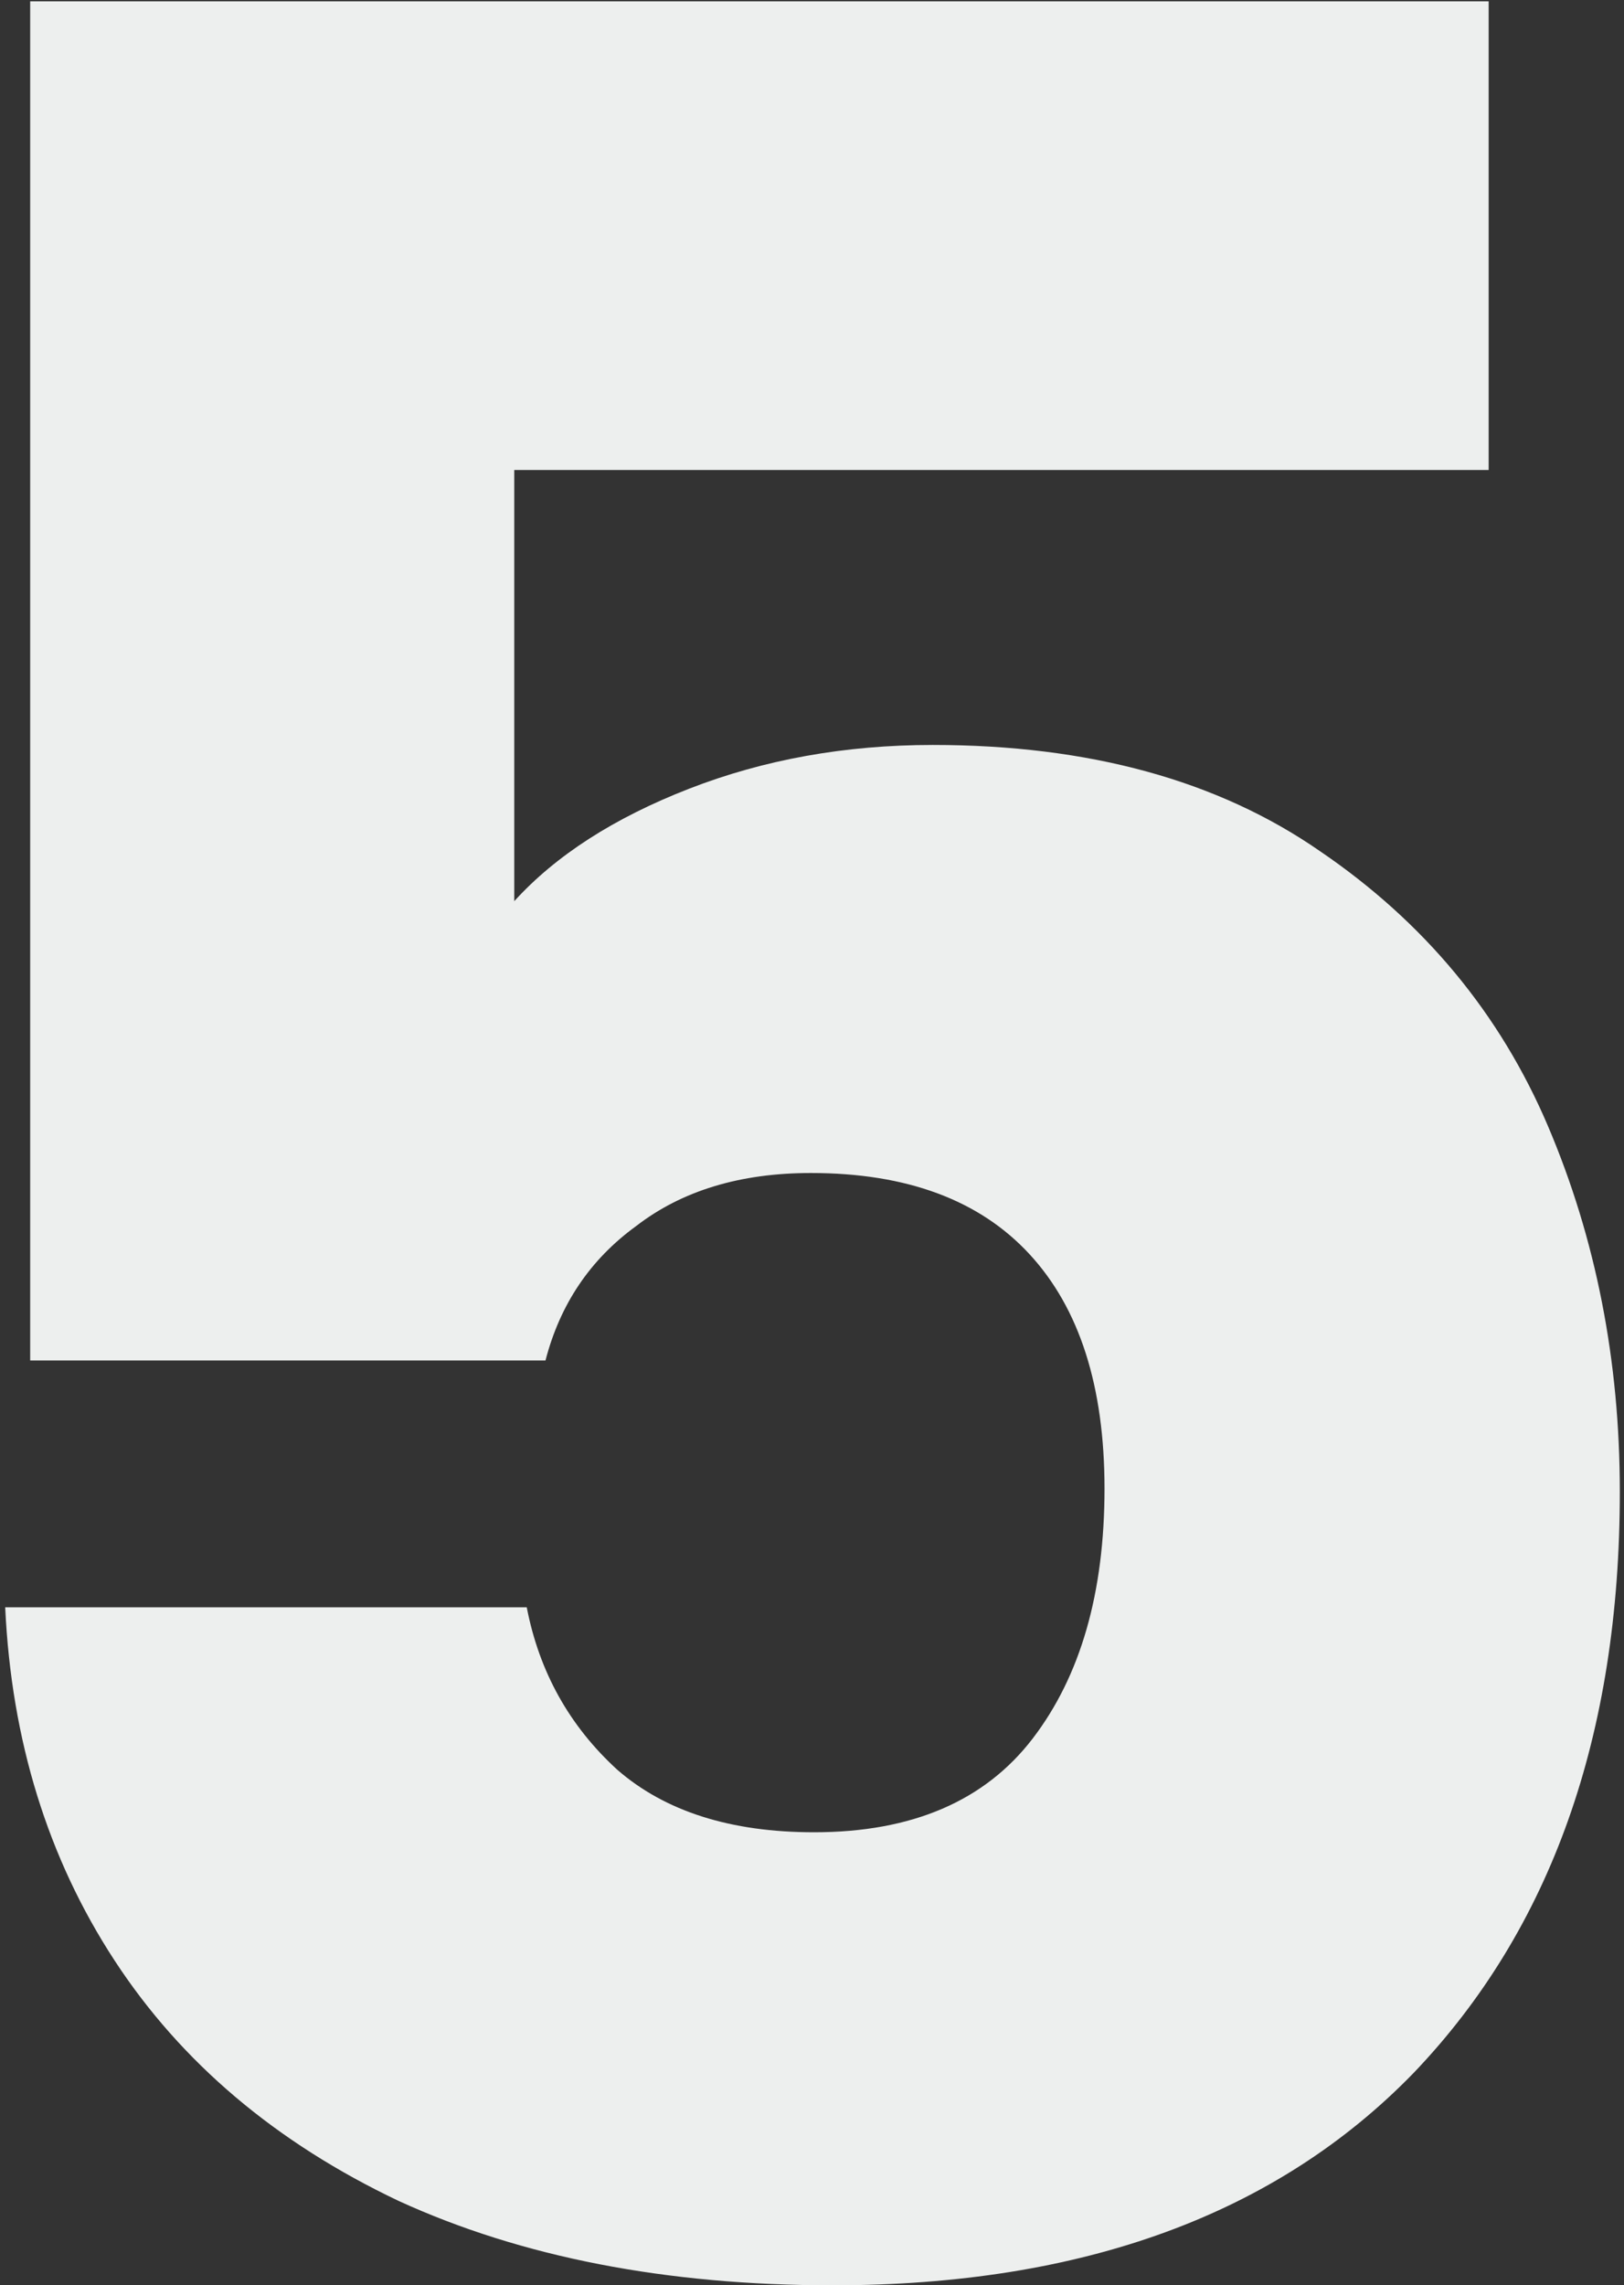 <svg width="182" height="256" viewBox="0 0 182 256" fill="none" xmlns="http://www.w3.org/2000/svg">
<rect x="0" y="0" width="182" height="256" fill="#333333" stroke="none"/>
<path d="M166.832 52.65L57.632 52.65L57.632 100.95C62.298 95.817 68.832 91.617 77.232 88.35C85.632 85.083 94.732 83.45 104.532 83.45C122.032 83.45 136.498 87.417 147.932 95.35C159.598 103.283 168.115 113.55 173.482 126.15C178.848 138.75 181.532 152.4 181.532 167.1C181.532 194.4 173.832 216.1 158.432 232.2C143.032 248.067 121.332 256 93.332 256C74.665 256 58.448 252.85 44.682 246.55C30.915 240.017 20.298 231.033 12.832 219.6C5.365 208.167 1.282 194.983 0.582 180.05L59.032 180.05C60.432 187.283 63.815 193.35 69.182 198.25C74.548 202.917 81.898 205.25 91.232 205.25C102.198 205.25 110.365 201.75 115.732 194.75C121.098 187.75 123.782 178.417 123.782 166.75C123.782 155.317 120.982 146.567 115.382 140.5C109.782 134.433 101.615 131.4 90.882 131.4C82.948 131.4 76.415 133.383 71.282 137.35C66.148 141.083 62.765 146.1 61.132 152.4L3.382 152.4L3.382 0.15L166.832 0.15L166.832 52.65Z" fill="#EDEFEE"/>
</svg>
